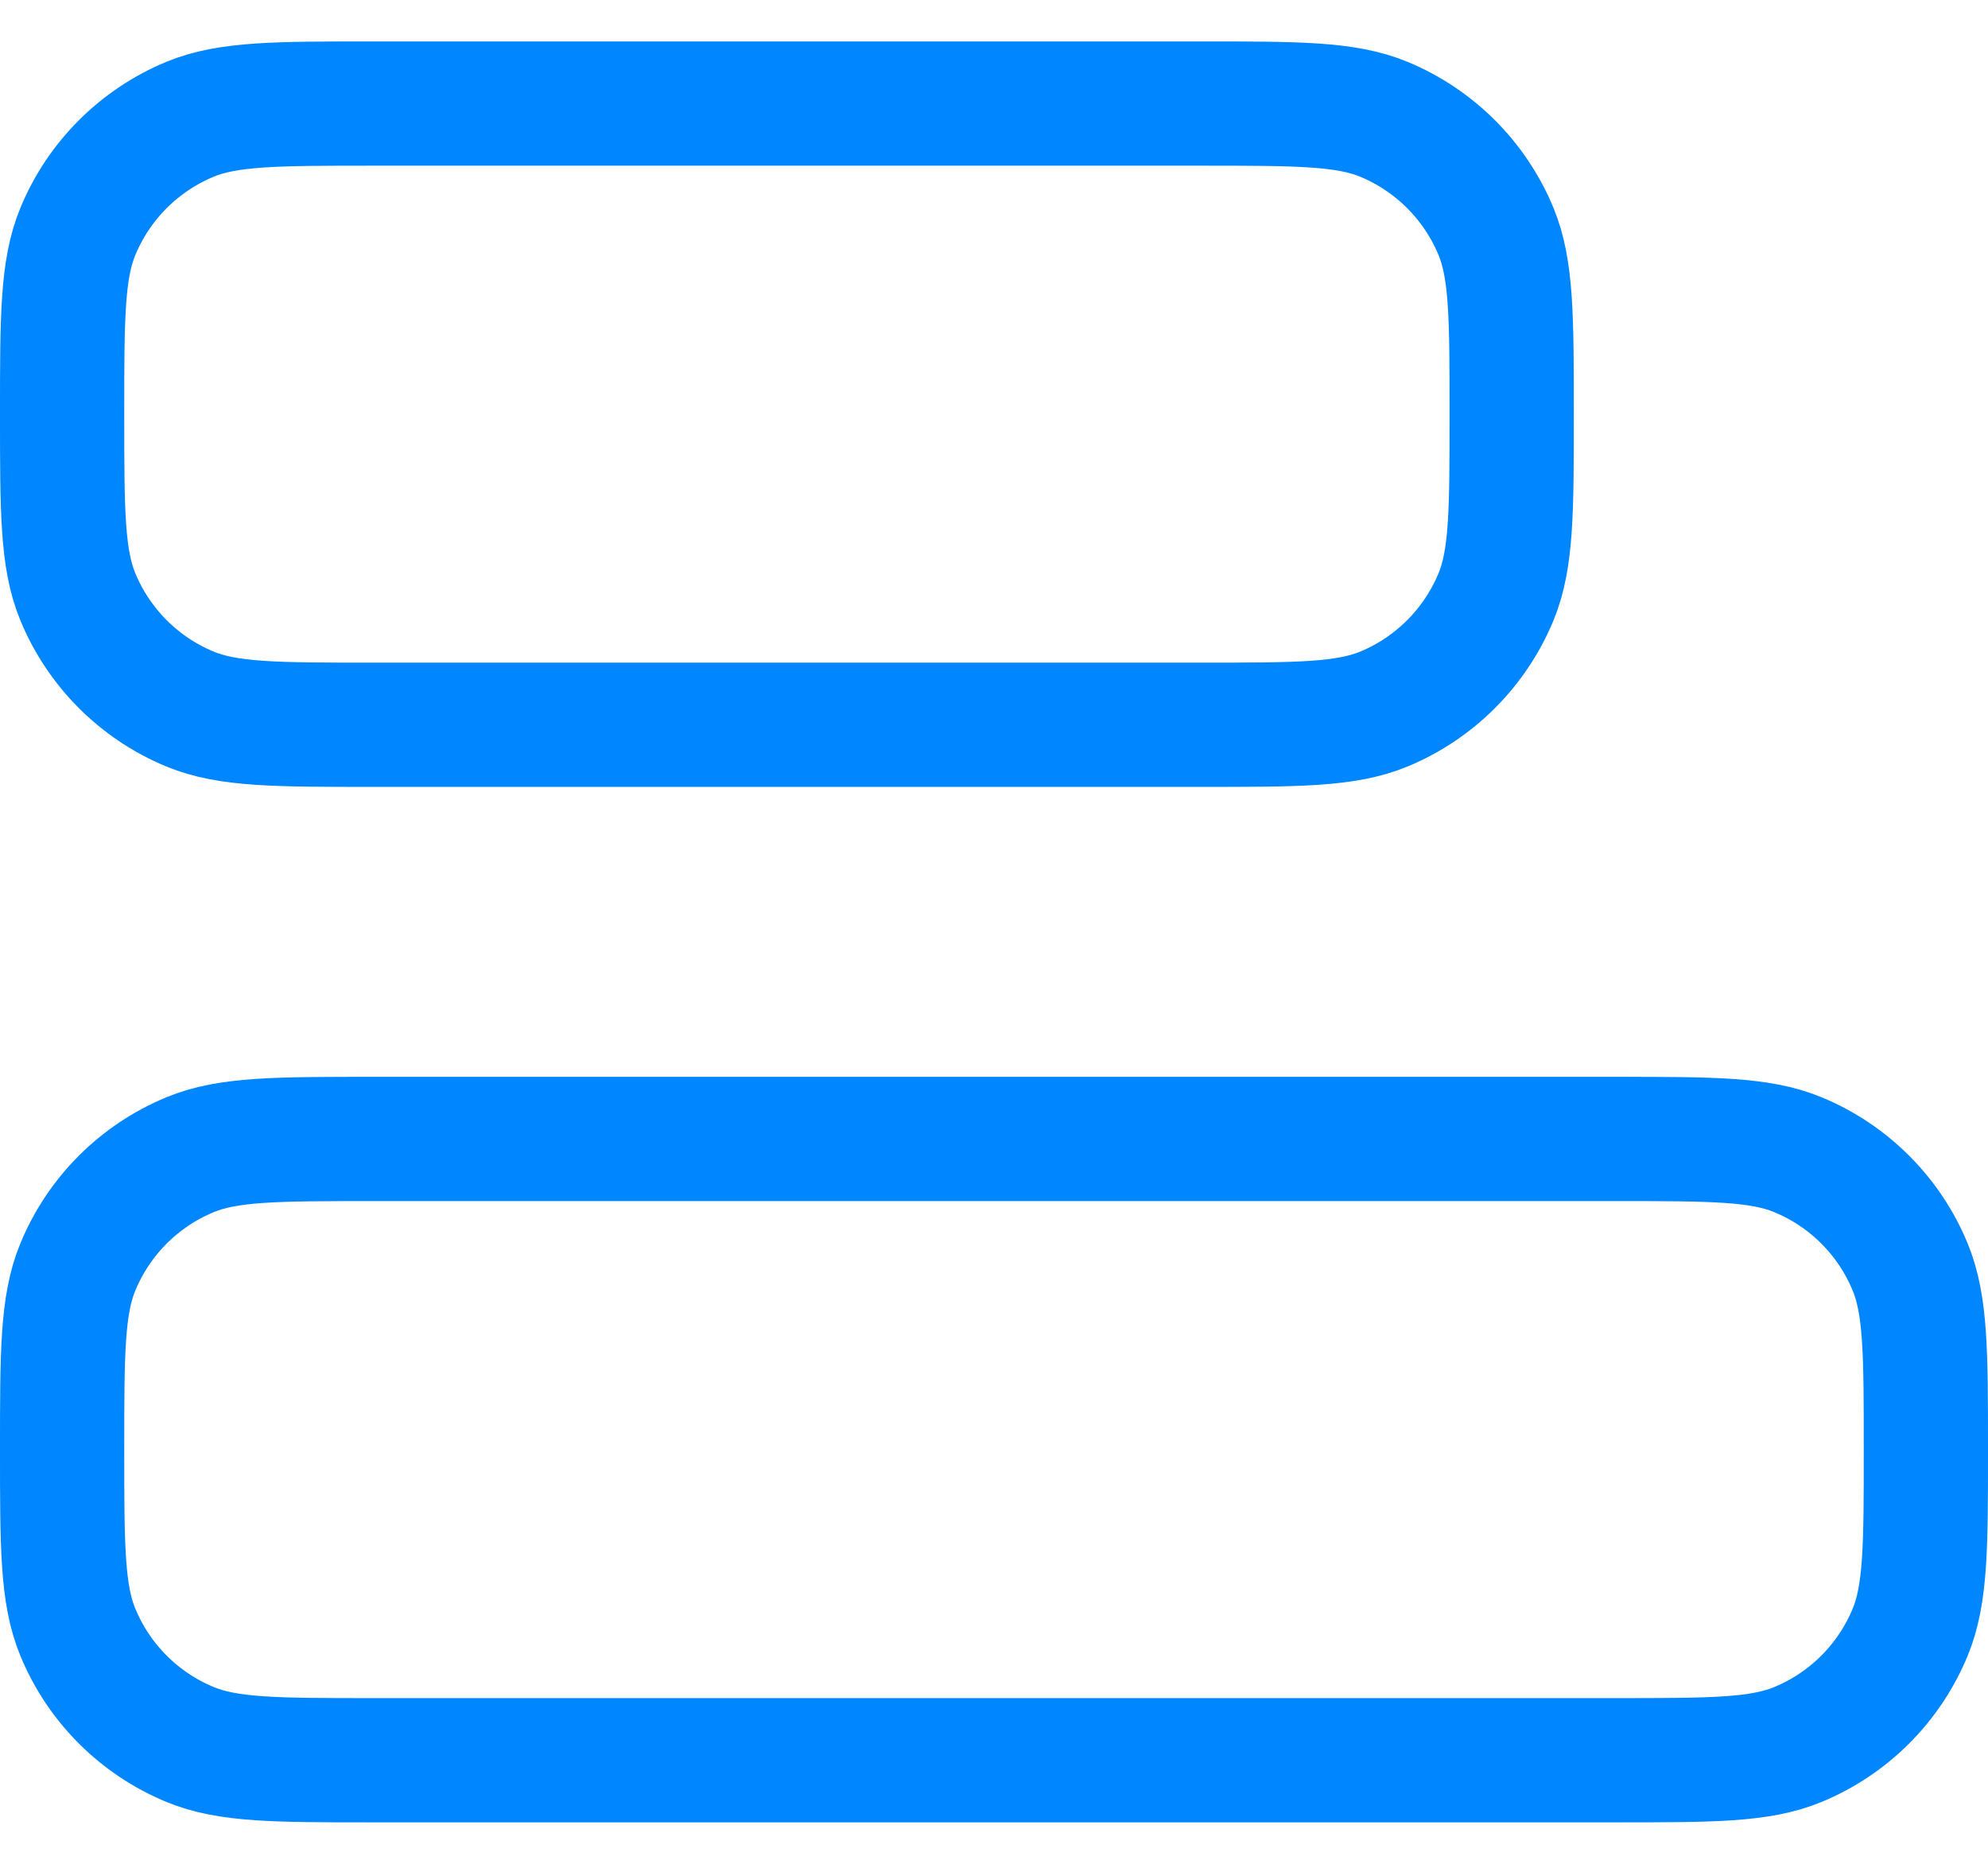 <svg width="32" height="30" viewBox="0 0 32 30" fill="none" xmlns="http://www.w3.org/2000/svg">
<path d="M19.333 11.666C20.887 11.666 21.663 11.666 22.276 11.413C23.092 11.075 23.741 10.425 24.08 9.609C24.333 8.996 24.333 8.22 24.333 6.667C24.333 5.113 24.333 4.337 24.08 3.724C23.741 2.907 23.092 2.259 22.276 1.92C21.663 1.667 20.887 1.667 19.333 1.667L6 1.667C4.447 1.667 3.67 1.667 3.058 1.92C2.241 2.259 1.592 2.907 1.254 3.724C1 4.337 1 5.113 1 6.667C1 8.22 1 8.996 1.254 9.609C1.592 10.425 2.241 11.075 3.058 11.413C3.67 11.666 4.447 11.666 6 11.666L19.333 11.666Z" stroke="#0086FF" stroke-width="2" stroke-linecap="round" stroke-linejoin="round"/>
<path d="M26 28.333C27.553 28.333 28.33 28.333 28.942 28.079C29.759 27.741 30.408 27.092 30.746 26.275C31 25.663 31 24.886 31 23.333C31 21.78 31 21.003 30.746 20.391C30.408 19.574 29.759 18.925 28.942 18.587C28.33 18.333 27.553 18.333 26 18.333H6C4.447 18.333 3.67 18.333 3.058 18.587C2.241 18.925 1.592 19.574 1.254 20.391C1 21.003 1 21.78 1 23.333C1 24.886 1 25.663 1.254 26.275C1.592 27.092 2.241 27.741 3.058 28.079C3.67 28.333 4.447 28.333 6 28.333L26 28.333Z" stroke="#0086FF" stroke-width="2" stroke-linecap="round" stroke-linejoin="round"/>
</svg>
